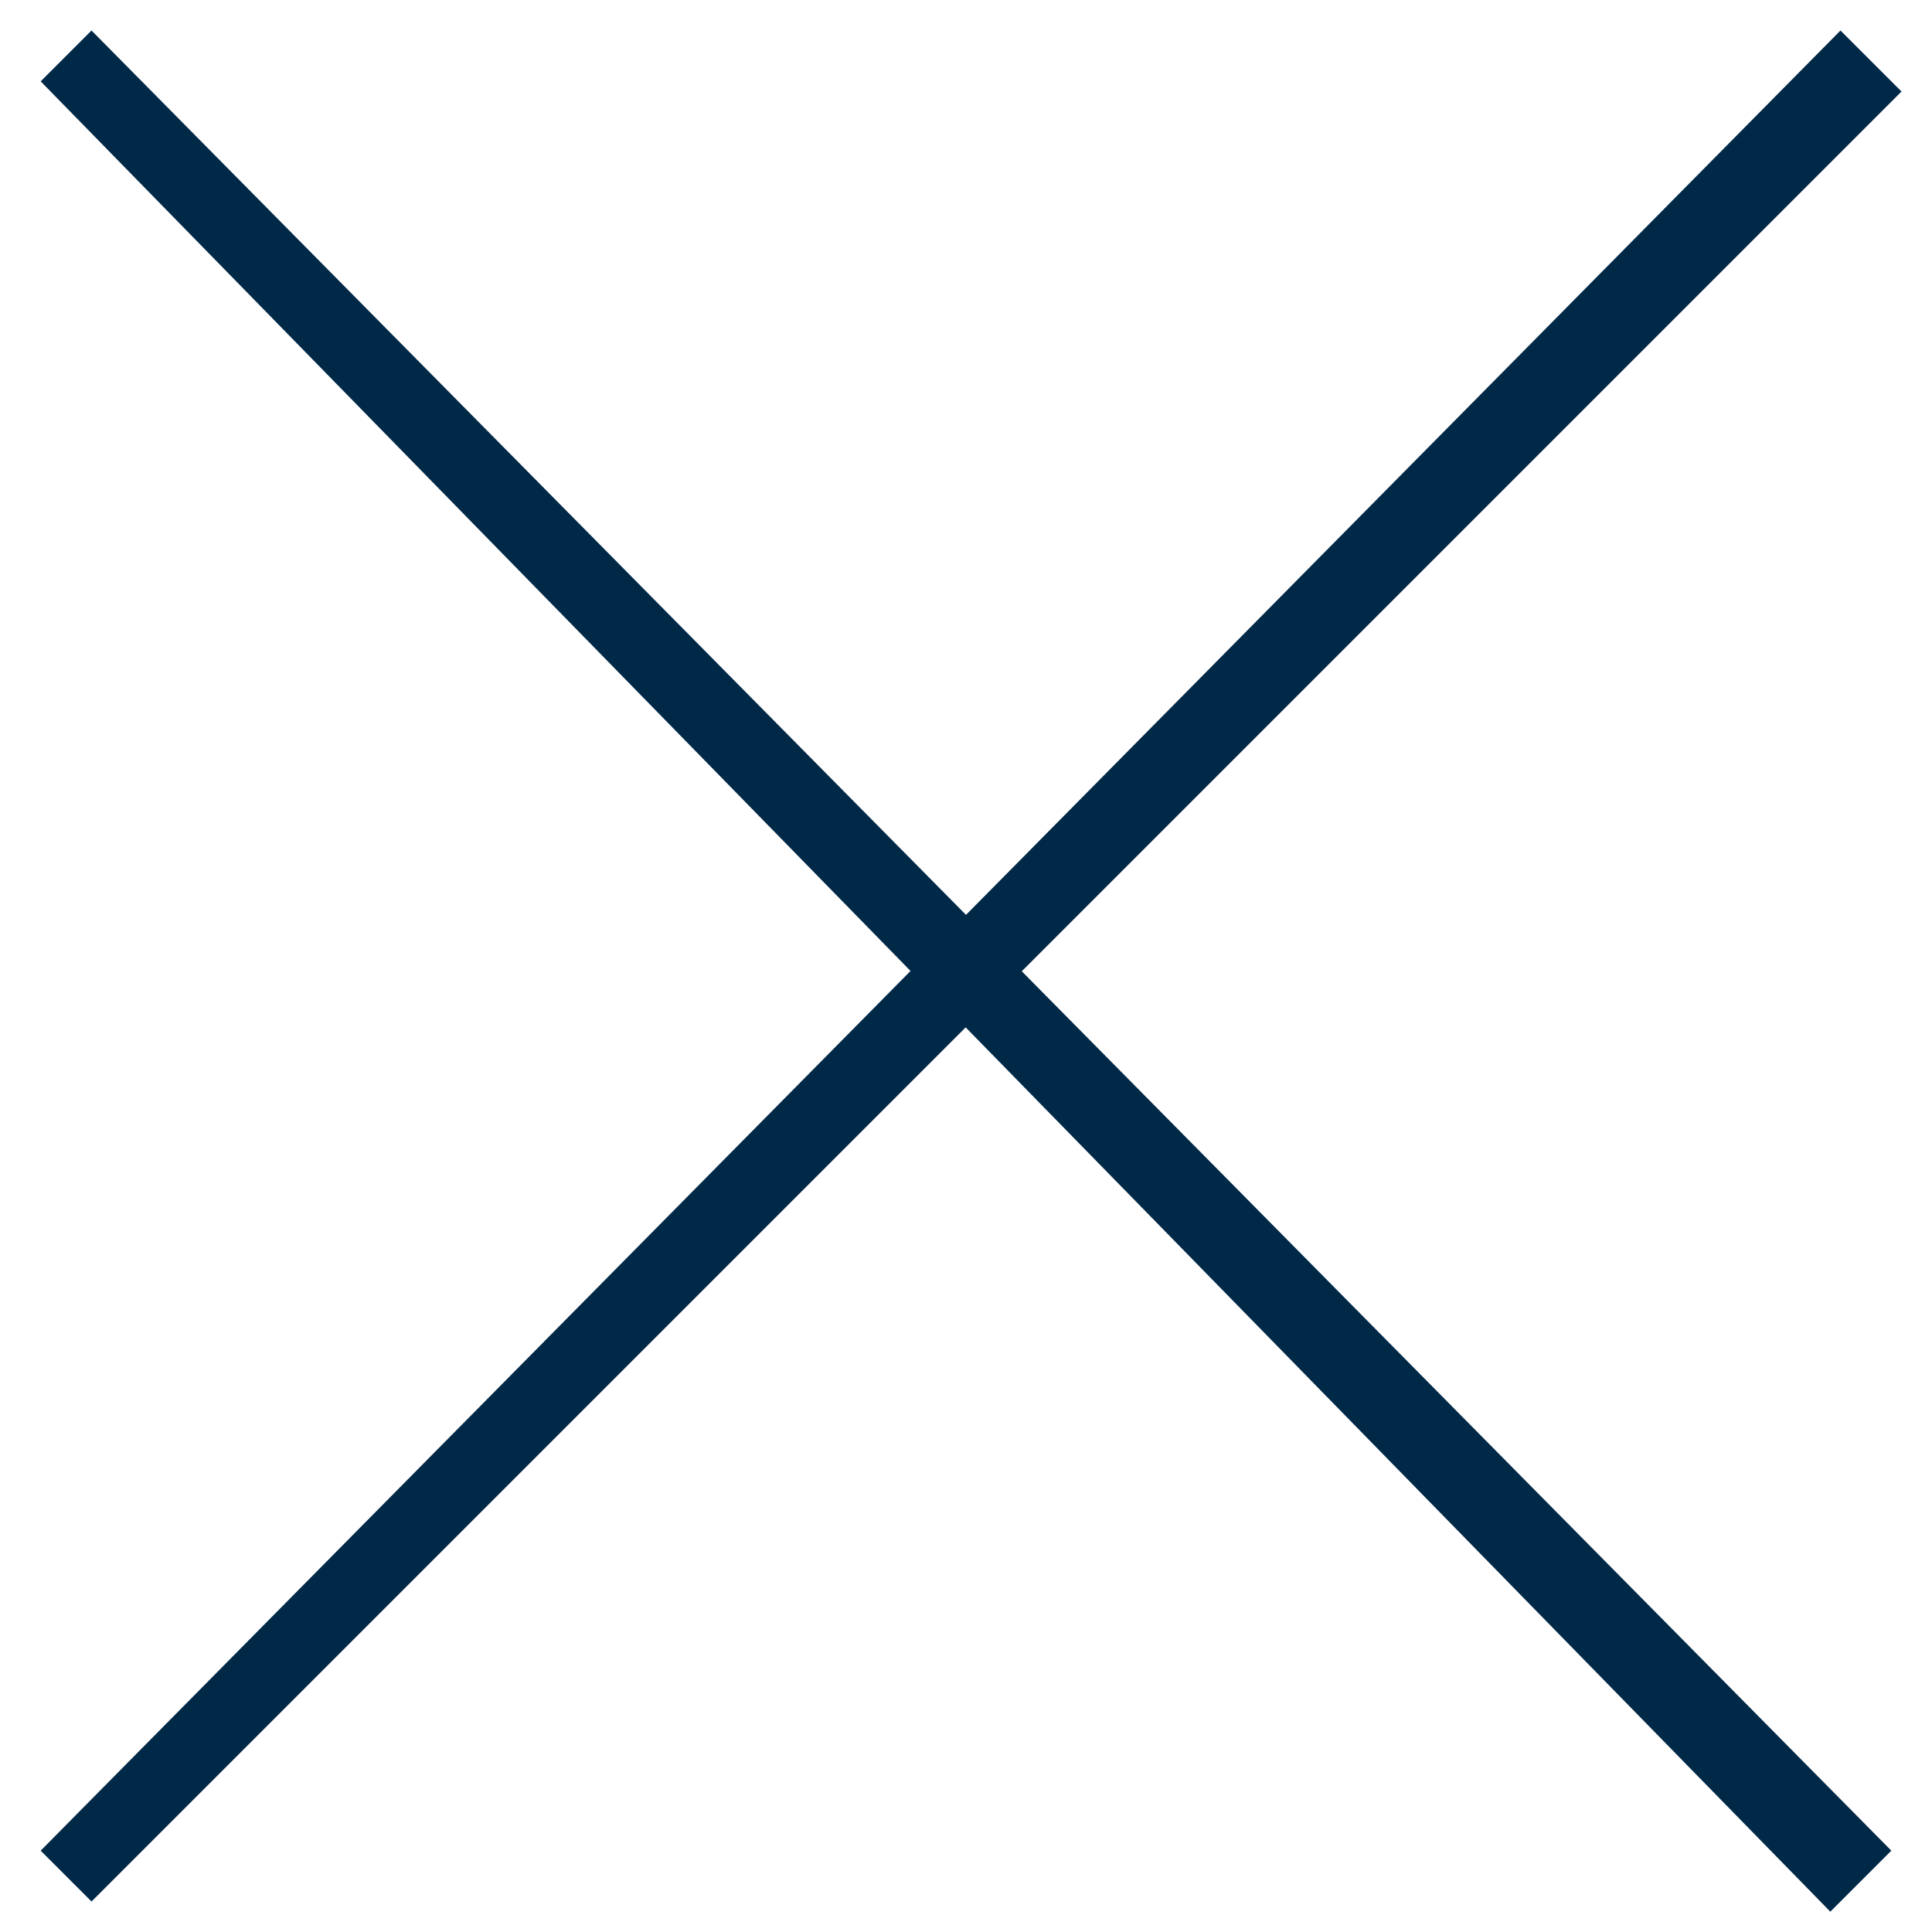 <?xml version="1.0" encoding="utf-8"?>
<!-- Generator: Adobe Illustrator 23.0.2, SVG Export Plug-In . SVG Version: 6.00 Build 0)  -->
<svg version="1.1" id="Laag_1" xmlns="http://www.w3.org/2000/svg" xmlns:xlink="http://www.w3.org/1999/xlink" x="0px" y="0px"
	 viewBox="0 0 19 19" style="enable-background:new 0 0 19 19;" xml:space="preserve">
<style type="text/css">
	.st0{fill:#002847;}
</style>
<path class="st0" d="M0.4,18.2L18.1,0.3l0.6,0.6L0.9,18.7L0.4,18.2z"/>
<path class="st0" d="M0.9,0.3l17.7,17.9l-0.6,0.6L0.4,0.8L0.9,0.3z"/>
</svg>
